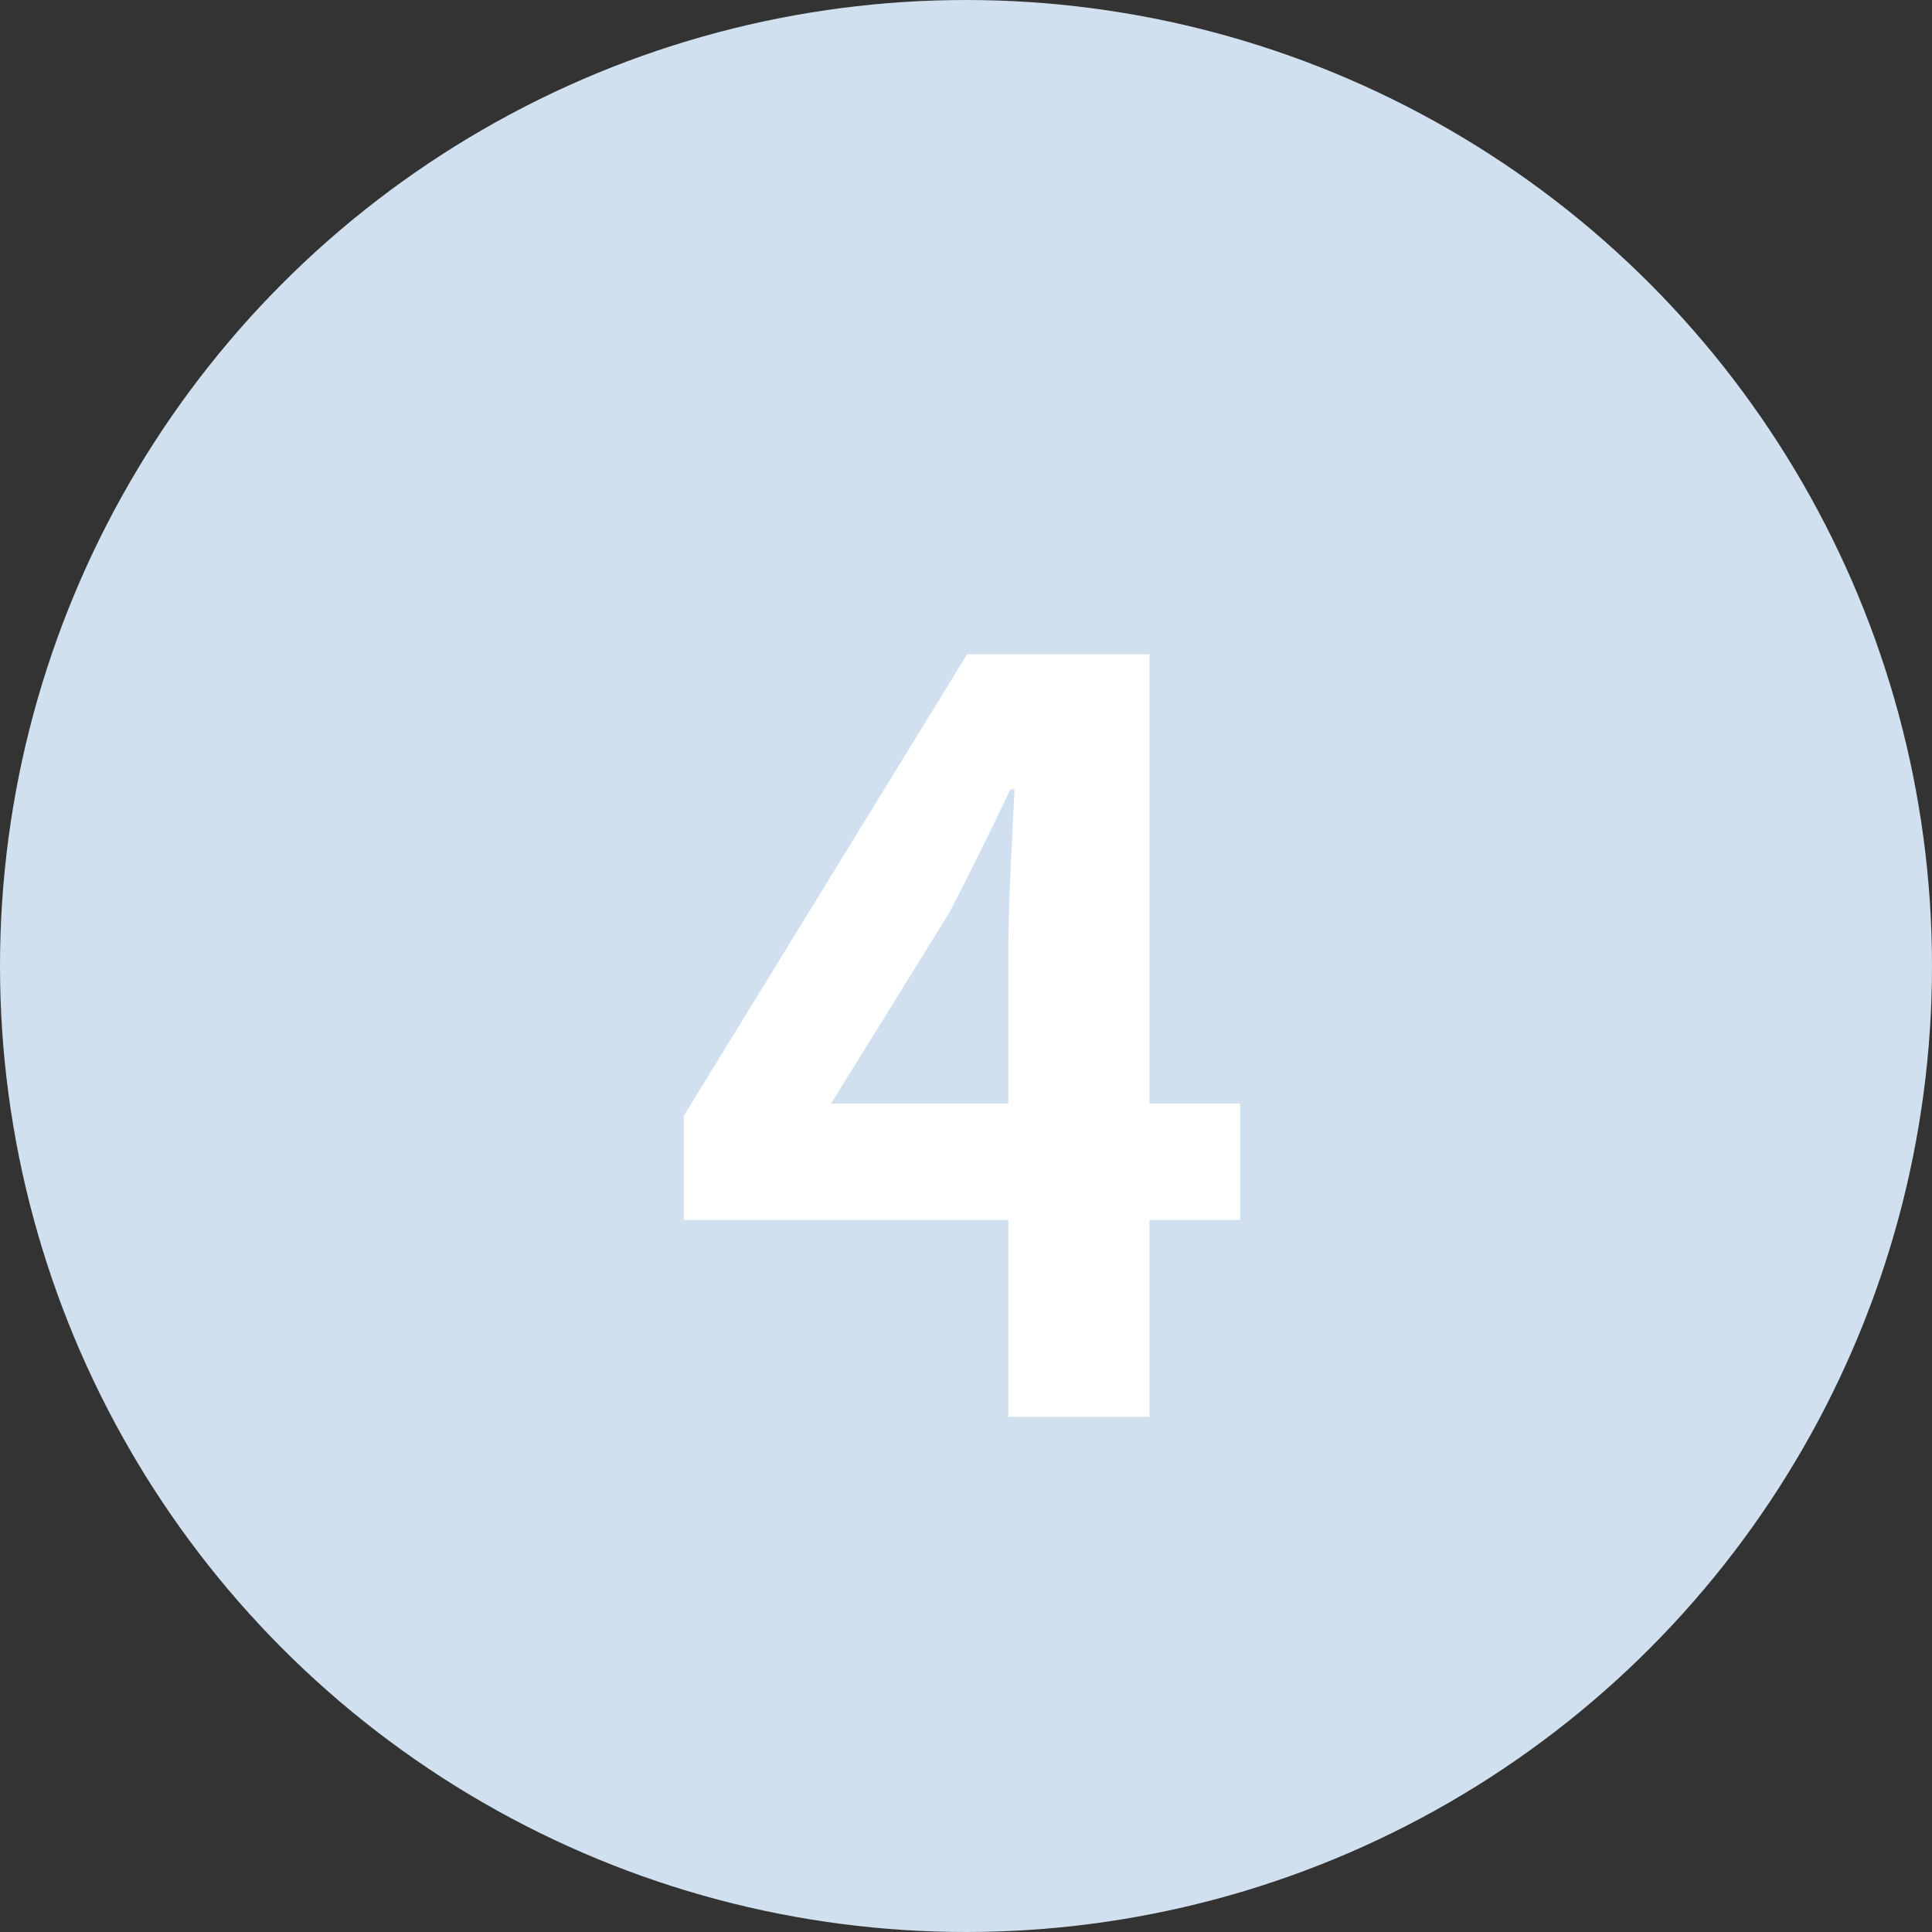 <svg width="30" height="30" viewBox="0 0 30 30" fill="none" xmlns="http://www.w3.org/2000/svg">
<rect x="0" y="0" width="30" height="30" fill="#333333" stroke="none"/>
<circle cx="15" cy="15" r="15" fill="#D0E0EE"/>
<path d="M15.657 22V14.72C15.657 14.032 15.721 12.96 15.753 12.256H15.689C15.385 12.896 15.065 13.552 14.729 14.192L12.905 17.136H19.257V18.944H10.617V17.328L15.017 10.16H17.849V22H15.657Z" fill="white"/>
</svg>
